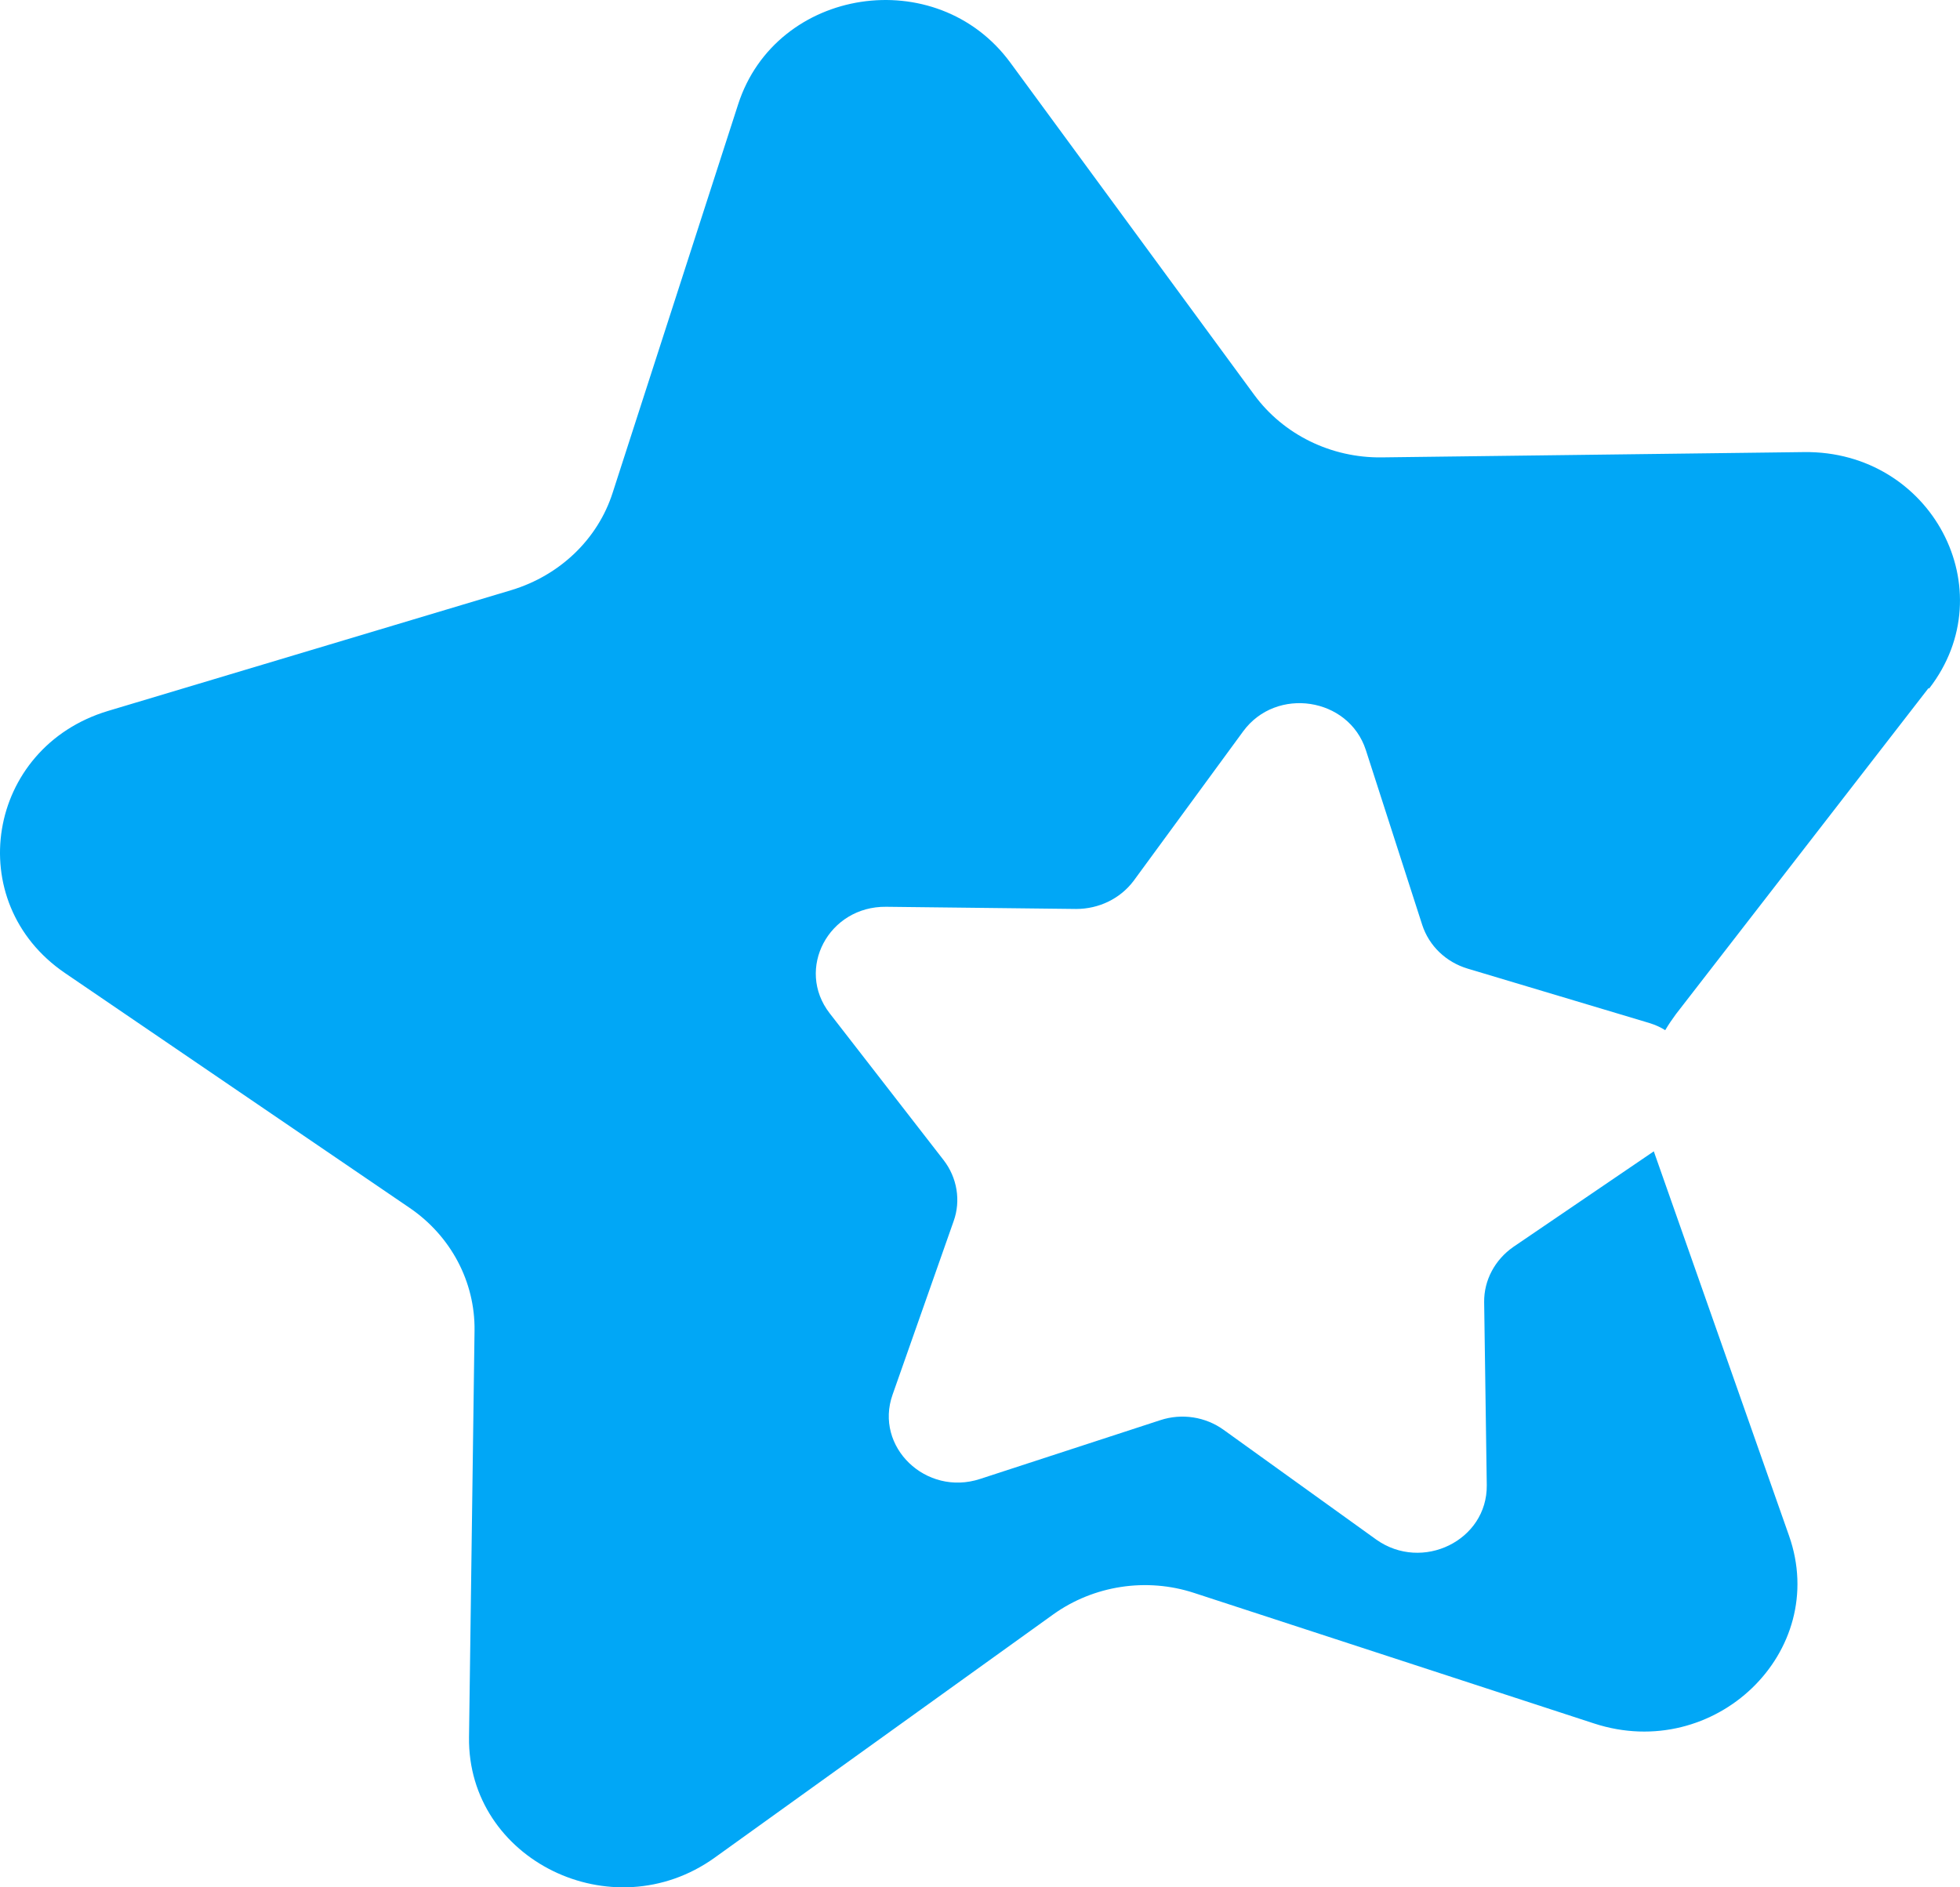 <svg width="27" height="26" viewBox="0 0 27 26" fill="none" xmlns="http://www.w3.org/2000/svg">
<path d="M26.575 9.485C27.625 8.129 26.607 6.206 24.851 6.228L19.034 6.301C18.337 6.31 17.68 5.987 17.278 5.44L13.918 0.863C12.904 -0.518 10.692 -0.179 10.169 1.435L8.44 6.787C8.235 7.428 7.712 7.927 7.046 8.129L1.488 9.794C-0.187 10.298 -0.536 12.428 0.894 13.404L5.643 16.64C6.211 17.027 6.546 17.659 6.537 18.331L6.461 23.932C6.439 25.623 8.436 26.6 9.843 25.593L14.508 22.241C15.066 21.841 15.794 21.729 16.451 21.945L21.96 23.743C23.622 24.285 25.208 22.758 24.645 21.157L22.782 15.861L20.848 17.177C20.593 17.354 20.441 17.638 20.445 17.939L20.481 20.46C20.49 21.222 19.592 21.66 18.958 21.209L16.858 19.699C16.608 19.518 16.281 19.466 15.982 19.565L13.502 20.374C12.756 20.619 12.041 19.931 12.296 19.212L13.136 16.825C13.239 16.541 13.185 16.222 12.998 15.981L11.429 13.959C10.956 13.348 11.416 12.483 12.207 12.492L14.825 12.522C15.138 12.522 15.432 12.38 15.616 12.135L17.126 10.074C17.581 9.455 18.578 9.605 18.815 10.332L19.592 12.742C19.686 13.03 19.918 13.254 20.218 13.344L22.72 14.093C22.8 14.118 22.872 14.149 22.939 14.192C22.983 14.118 23.032 14.045 23.086 13.972L26.566 9.48L26.575 9.485Z" fill="#01A7F6"/>
</svg>

